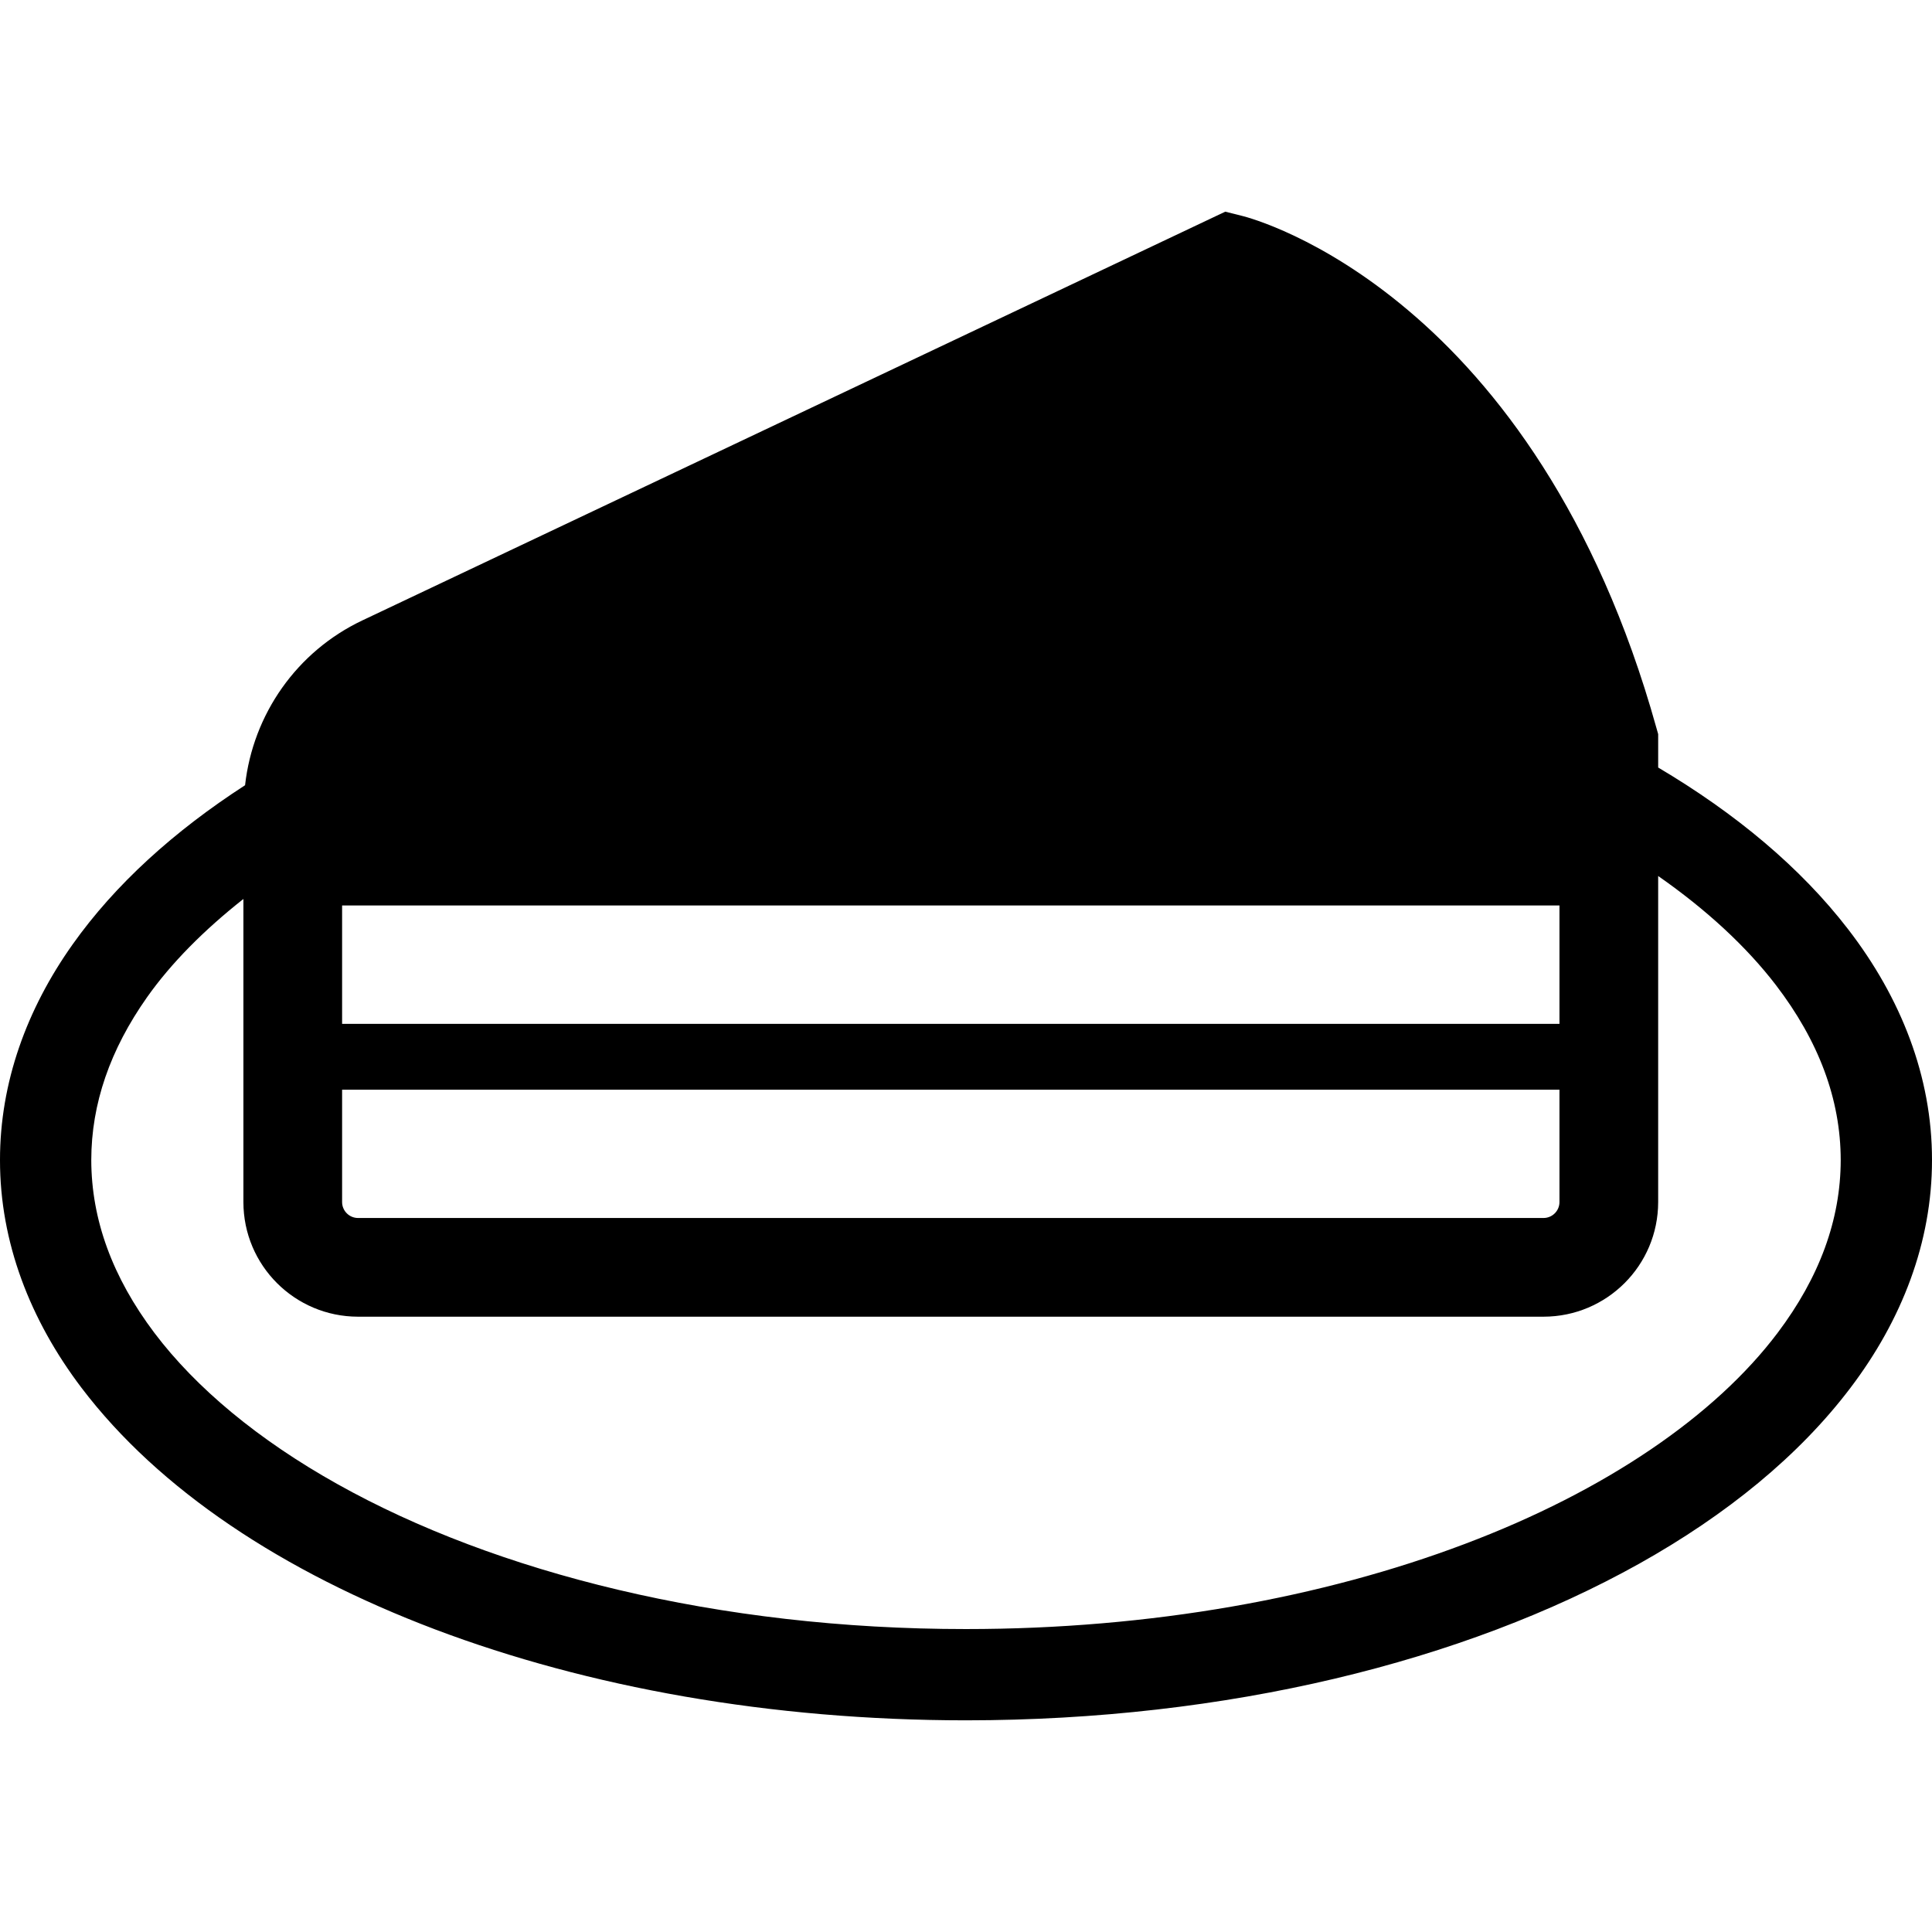 <?xml version="1.0" encoding="utf-8"?>

<!DOCTYPE svg PUBLIC "-//W3C//DTD SVG 1.1//EN" "http://www.w3.org/Graphics/SVG/1.1/DTD/svg11.dtd">
<!-- Скачано с сайта svg4.ru / Downloaded from svg4.ru -->
<svg height="800px" width="800px" version="1.1" id="_x32_" xmlns="http://www.w3.org/2000/svg" xmlns:xlink="http://www.w3.org/1999/xlink" 
	 viewBox="0 0 512 512"  xml:space="preserve">
<style type="text/css">
	.st0{fill:#000000;}
</style>
<g>
	<path class="st0" d="M489.779,246.268c-12.582-16.339-29.764-30.678-50.346-42.866v-8.85l-0.489-1.724
		C423.086,136,396.41,101.835,373.221,82.275c-23.173-19.598-42.544-24.685-43.961-25.039l-4.551-1.142L96.008,164.425
		c-17.37,8.236-28.96,24.858-31.062,43.669c-18.819,12.174-34.433,26.284-45.716,42.205C7.063,267.449-0.016,286.929,0,307.417
		c-0.023,21.803,7.992,42.425,21.614,60.385c20.488,26.984,53.291,48.701,93.74,64.024c40.473,15.283,88.756,24.07,140.646,24.078
		c69.188-0.032,131.952-15.574,178.37-41.488c23.204-12.985,42.378-28.607,56.015-46.615c13.622-17.96,21.63-38.582,21.614-60.385
		C512.023,285.291,503.764,264.401,489.779,246.268z M90.661,239.953h322.614v31.386H90.661V239.953z M90.661,288.78h322.614v29.779
		c0,2.323-1.897,4.221-4.22,4.221H94.882c-2.323,0-4.221-1.898-4.221-4.221V288.78z M471.094,353.213
		c-16.543,21.96-45.59,41.898-83,55.984c-37.378,14.134-82.953,22.528-132.094,22.52c-65.52,0.031-124.709-14.961-166.567-38.41
		c-20.937-11.7-37.481-25.464-48.528-40.094c-11.062-14.685-16.693-29.937-16.716-45.795c0.015-14.913,5-29.268,14.788-43.15
		c6.424-9.094,15.133-17.826,25.527-26.031v80.323c0.008,16.78,13.598,30.362,30.378,30.378h314.173
		c16.78-0.016,30.37-13.598,30.378-30.378v-86.41c12.787,8.922,23.338,18.67,31.165,28.858c11.394,14.866,17.19,30.33,17.213,46.41
		C487.788,323.276,482.158,338.528,471.094,353.213z"/>
</g>
</svg>